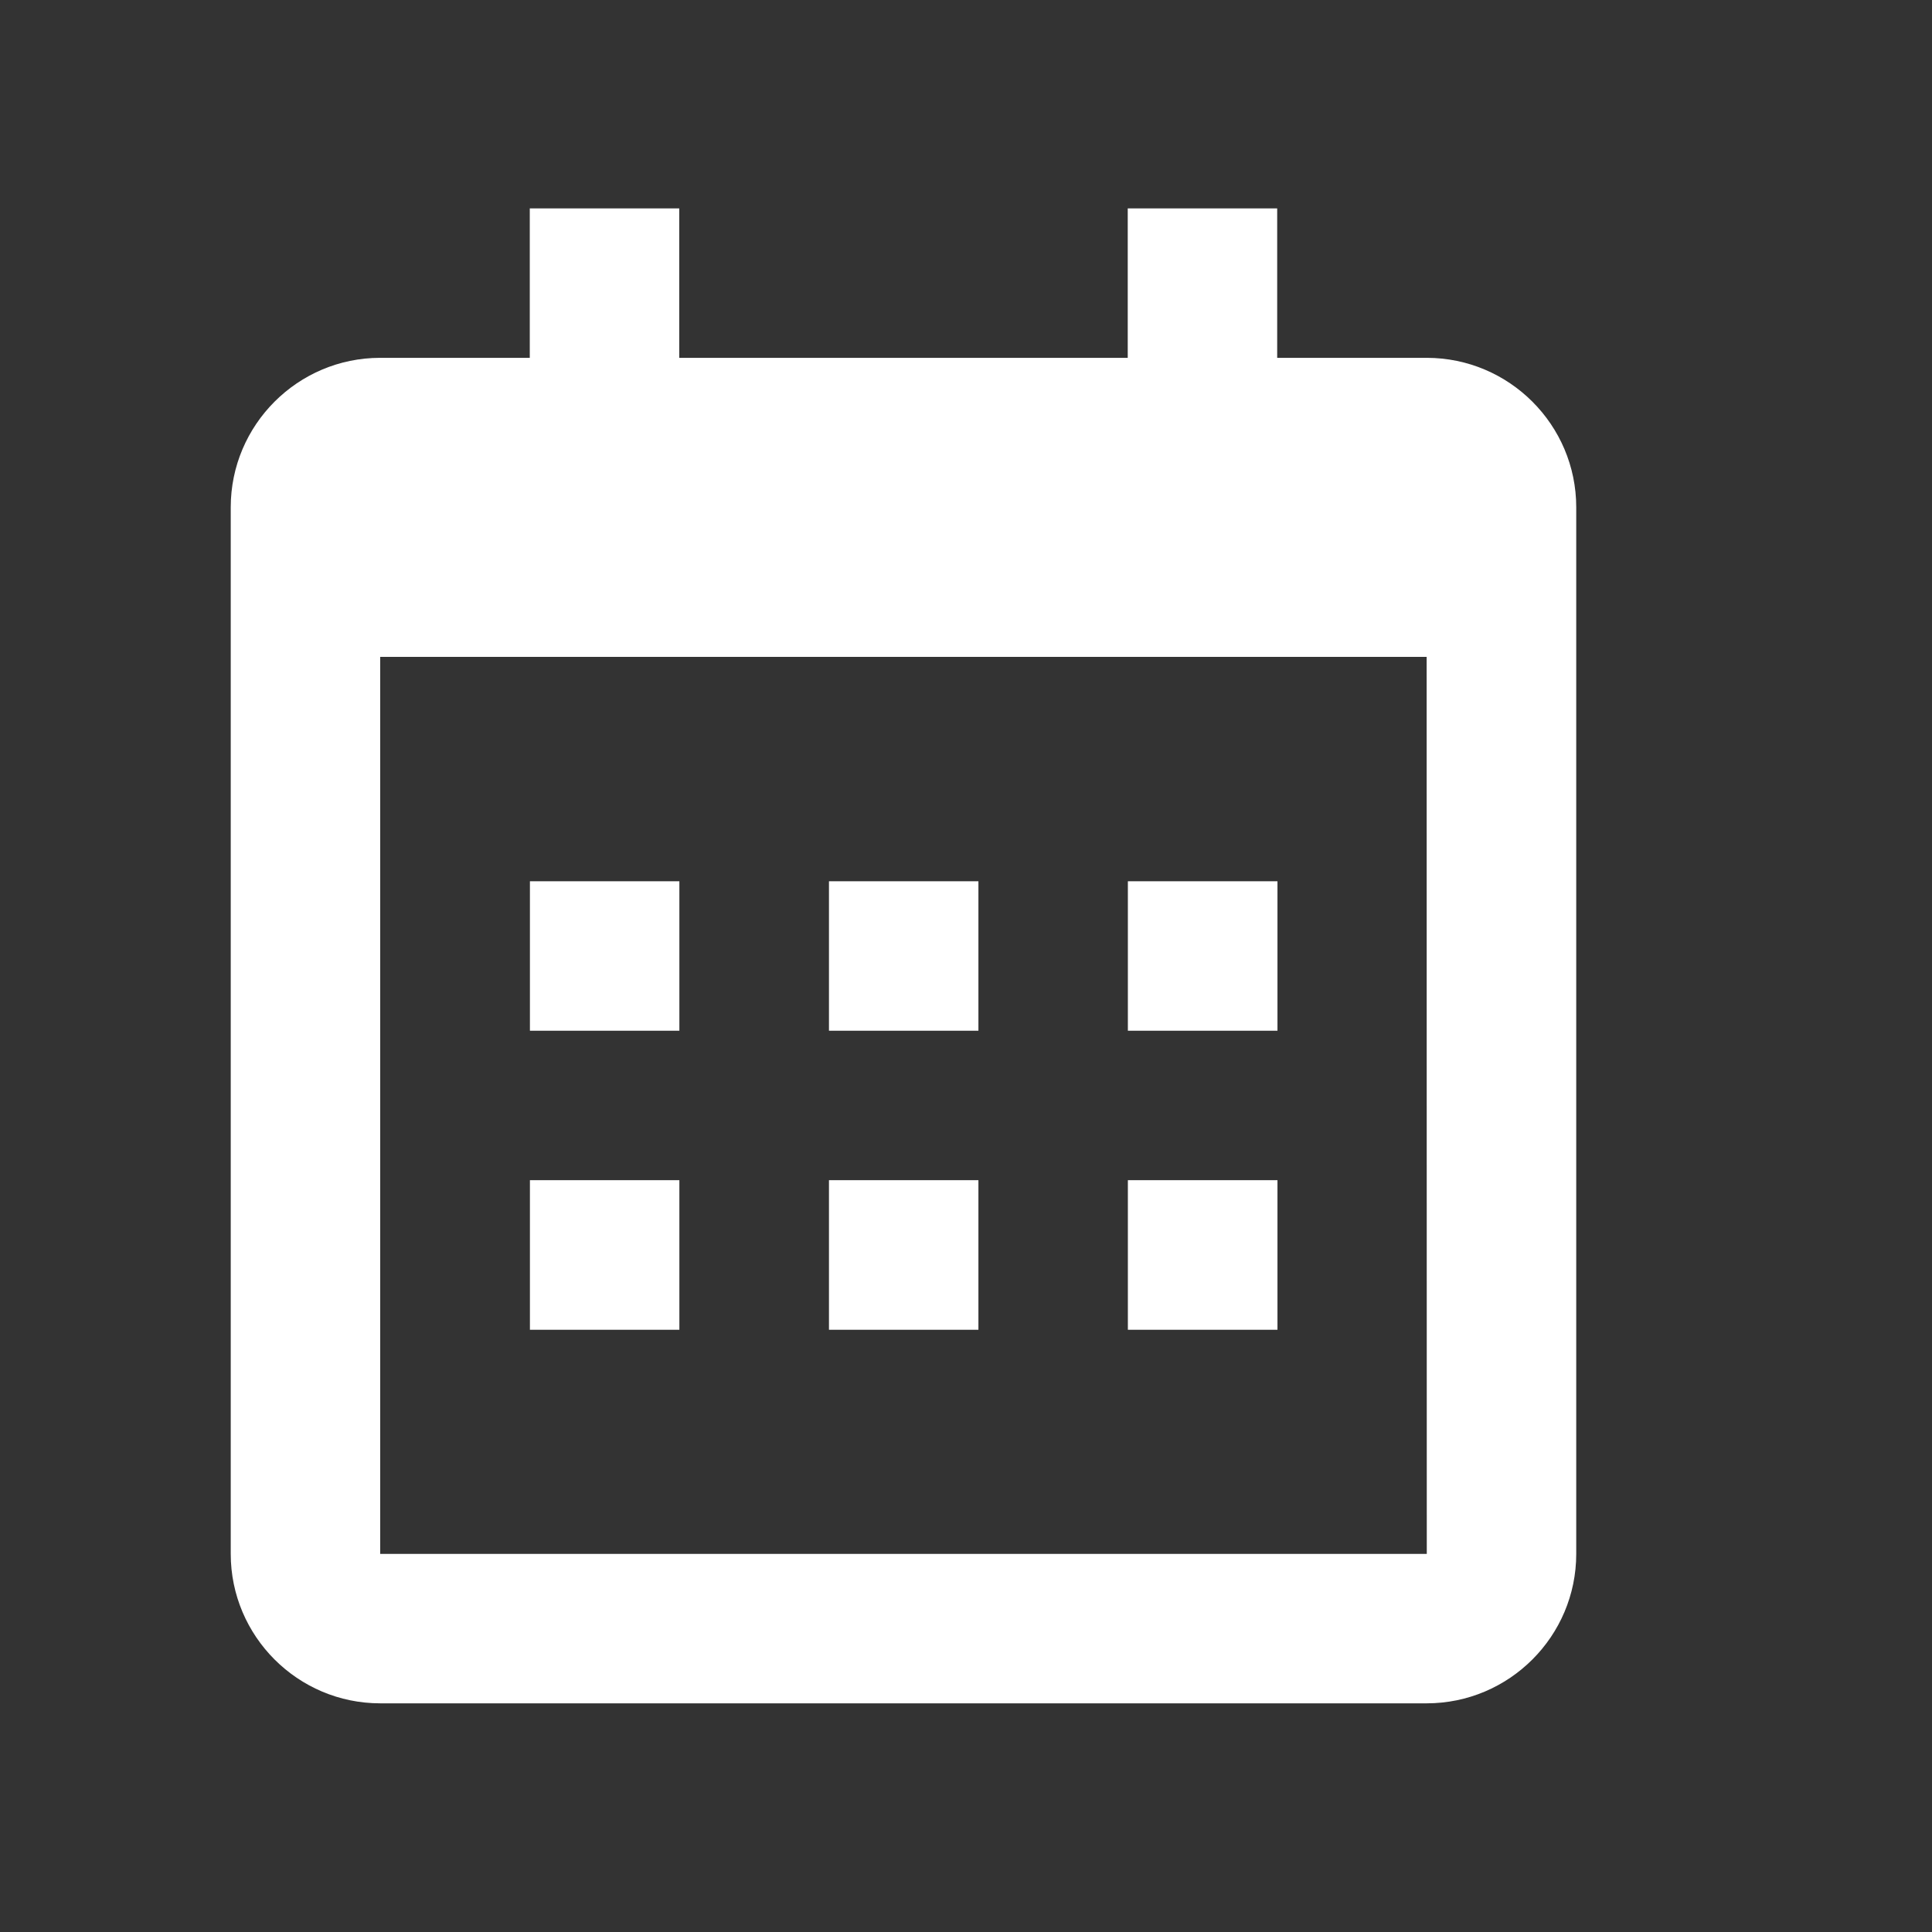 <svg width="14" height="14" viewBox="0 0 14 14" fill="none" xmlns="http://www.w3.org/2000/svg">
<rect x="0" y="0" width="14" height="14" fill="#333333" stroke="none"/>
<path d="M3.84 6.386H4.923V7.469H3.84V6.386ZM3.84 8.552H4.923V9.636H3.84V8.552ZM6.007 6.386H7.09V7.469H6.007V6.386ZM6.007 8.552H7.09V9.636H6.007V8.552ZM8.173 6.386H9.257V7.469H8.173V6.386ZM8.173 8.552H9.257V9.636H8.173V8.552Z" fill="white"/>
<path d="M2.755 12.343H10.338C10.936 12.343 11.422 11.857 11.422 11.26V3.676C11.422 3.079 10.936 2.593 10.338 2.593H9.255V1.51H8.172V2.593H4.922V1.51H3.839V2.593H2.755C2.158 2.593 1.672 3.079 1.672 3.676V11.26C1.672 11.857 2.158 12.343 2.755 12.343ZM10.338 4.76L10.339 11.26H2.755V4.76H10.338Z" fill="white"/>
</svg>
